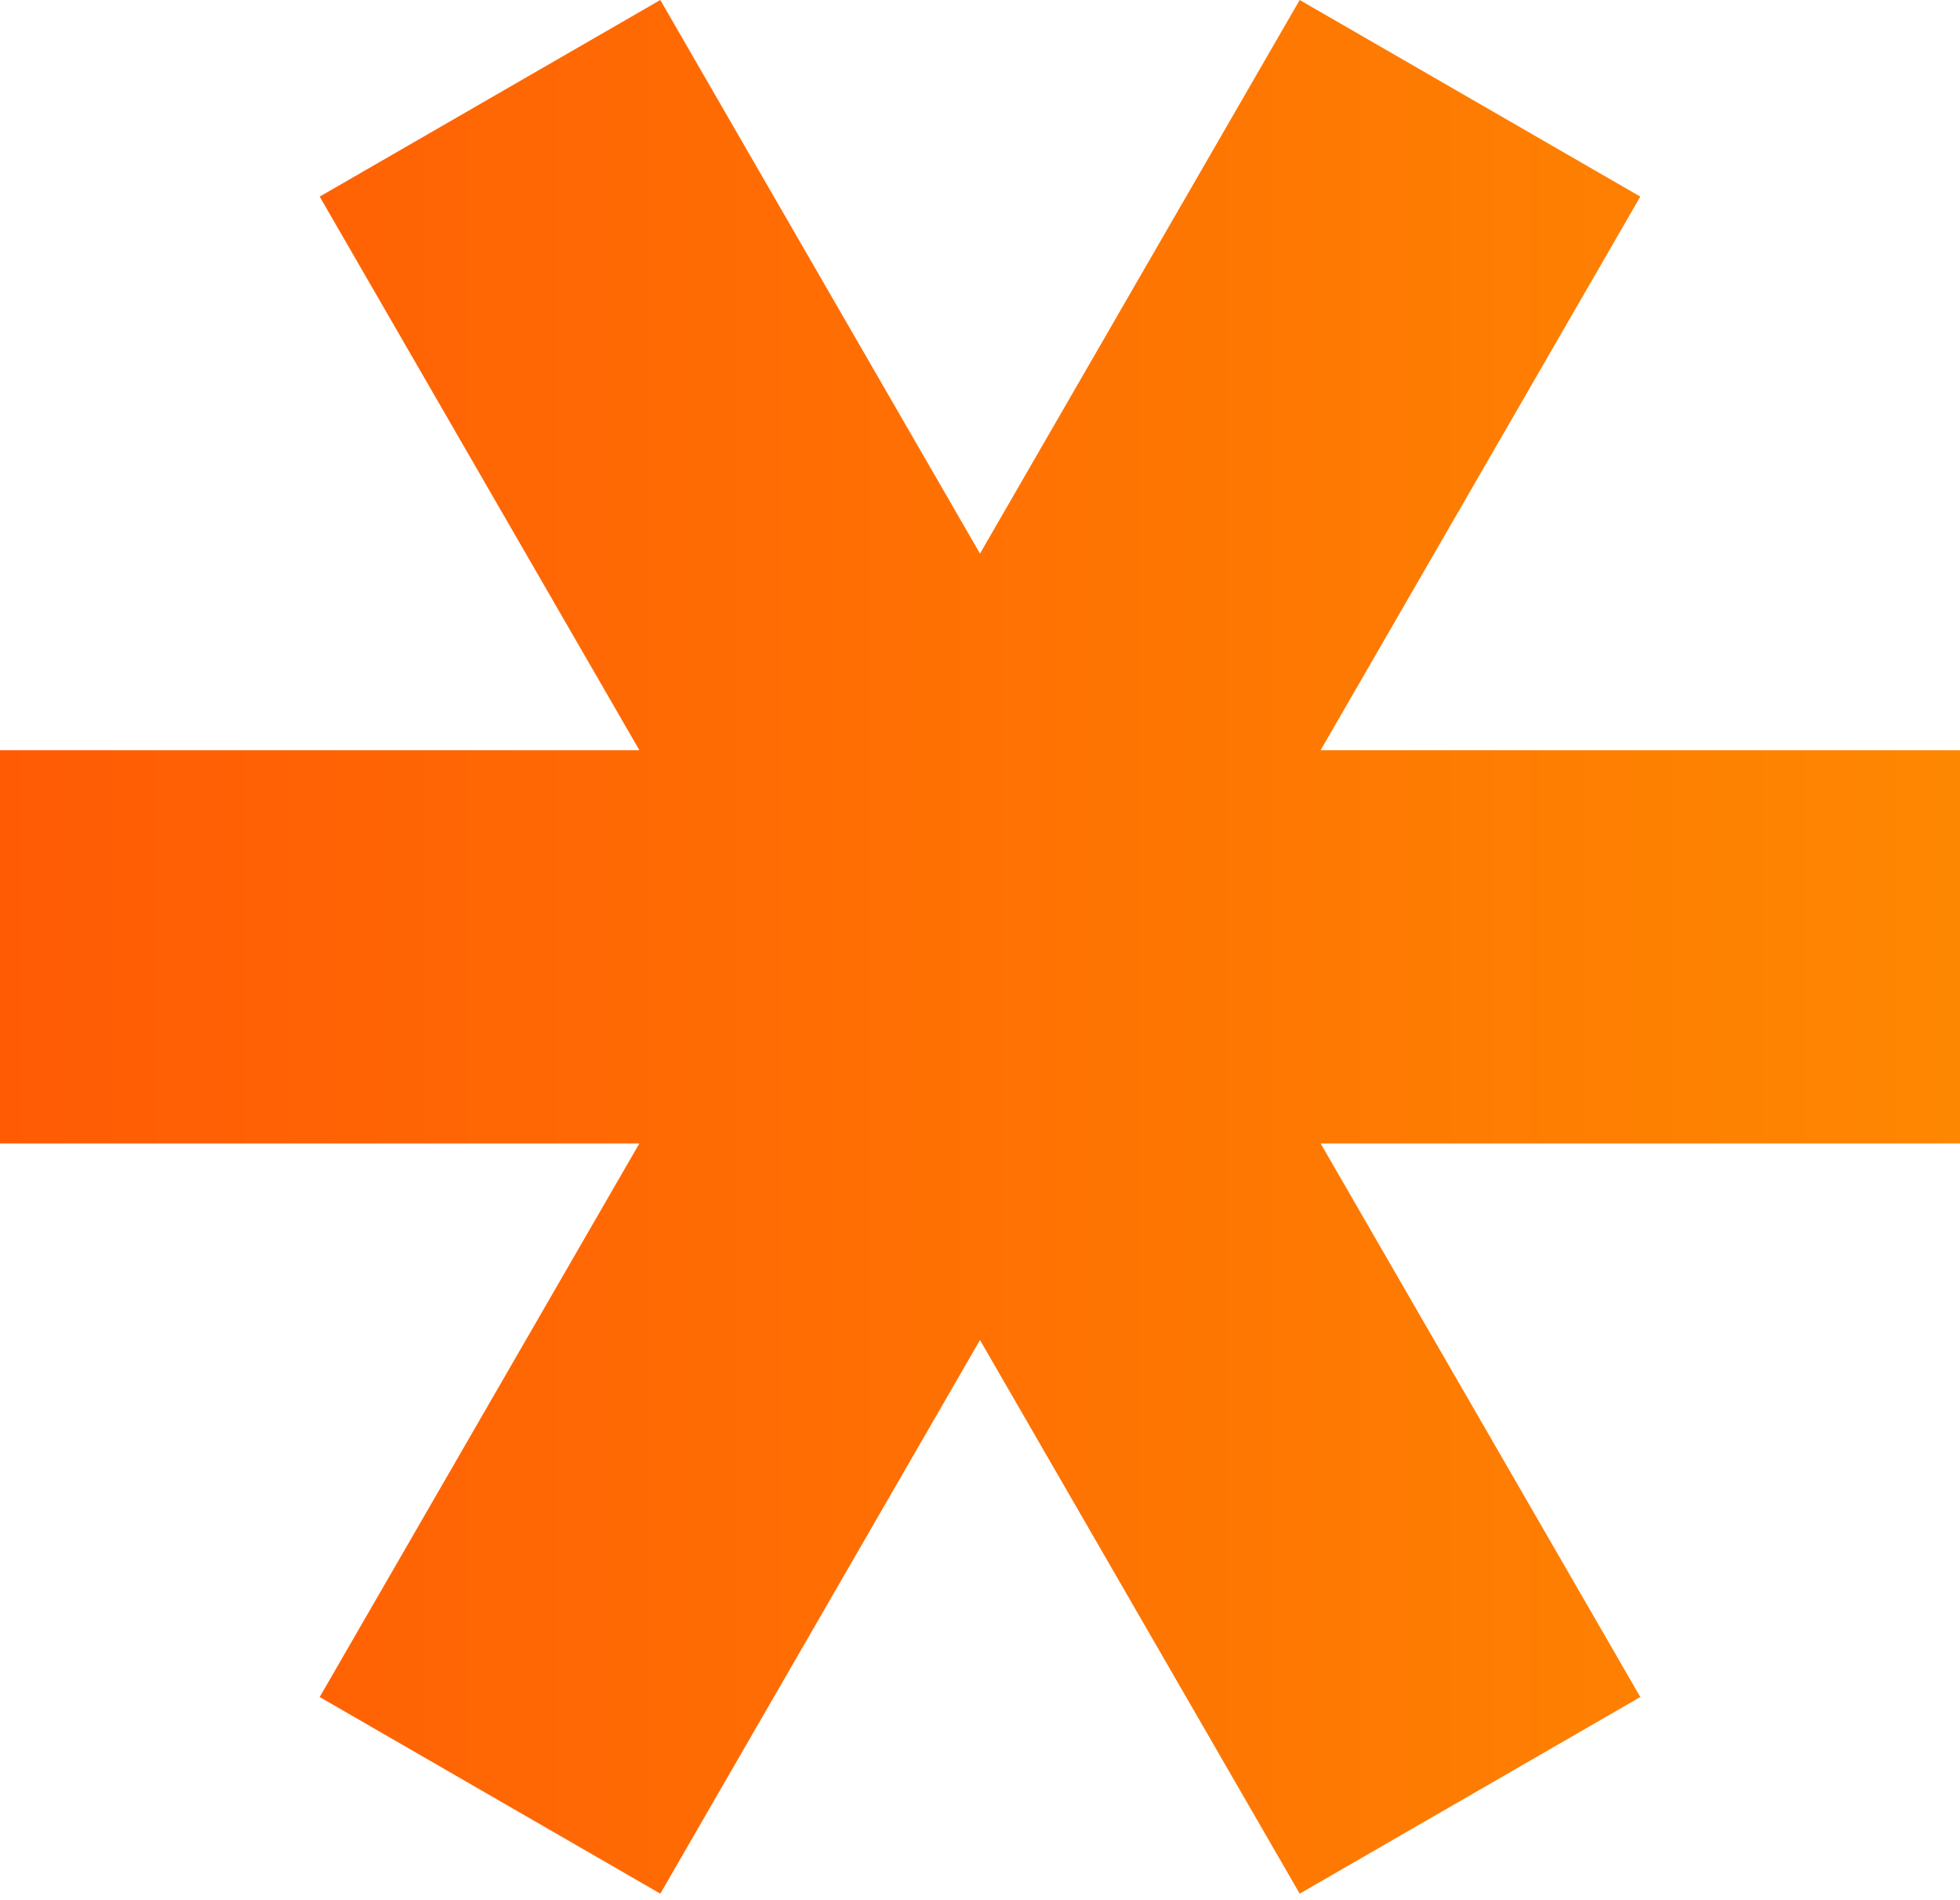 <svg xmlns="http://www.w3.org/2000/svg" width="296" height="287" viewBox="0 0 296 287" fill="none"><path d="M96.56 172.72L48.28 256.344L99.72 286.043L148 202.419L196.28 286.043L247.72 256.344L199.44 172.72H296V113.322H199.44L247.72 29.699L196.28 0L148 83.623L99.72 0L48.28 29.699L96.56 113.322H0V172.72H96.56Z" fill="url(#paint0_linear_847_18708)"></path><defs><linearGradient id="paint0_linear_847_18708" x1="0" y1="143.596" x2="330.023" y2="143.596" gradientUnits="userSpaceOnUse"><stop stop-color="#FF5B05"></stop><stop offset="1" stop-color="#FE8C00"></stop></linearGradient></defs></svg>